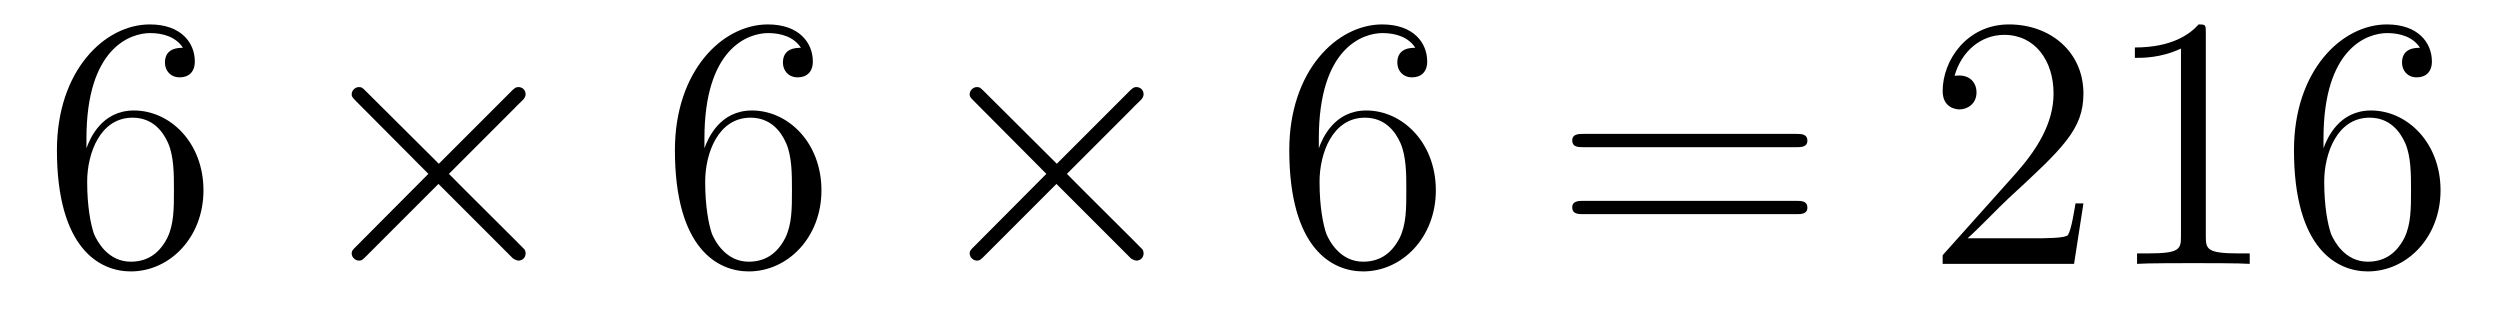 <?xml version='1.0' encoding='UTF-8'?>
<!-- This file was generated by dvisvgm 2.8.1 -->
<svg version='1.1' xmlns='http://www.w3.org/2000/svg' xmlns:xlink='http://www.w3.org/1999/xlink' width='83pt' height='11pt' viewBox='0 -11 83 11'>
<g id='page1'>
<g transform='matrix(1 0 0 -1 -127 652)'>
<path d='M129.87 658.4C129.87 661.424 131.341 661.902 131.986 661.902C132.417 661.902 132.847 661.771 133.074 661.413C132.931 661.413 132.476 661.413 132.476 660.922C132.476 660.659 132.656 660.432 132.967 660.432C133.265 660.432 133.468 660.612 133.468 660.958C133.468 661.58 133.014 662.189 131.974 662.189C130.468 662.189 128.89 660.648 128.89 658.017C128.89 654.73 130.325 653.989 131.341 653.989C132.644 653.989 133.755 655.125 133.755 656.679C133.755 658.268 132.644 659.332 131.448 659.332C130.384 659.332 129.99 658.412 129.87 658.077V658.4ZM131.341 654.312C130.587 654.312 130.229 654.981 130.121 655.232C130.014 655.543 129.894 656.129 129.894 656.966C129.894 657.91 130.325 659.093 131.401 659.093C132.058 659.093 132.405 658.651 132.584 658.245C132.775 657.802 132.775 657.205 132.775 656.691C132.775 656.081 132.775 655.543 132.548 655.089C132.249 654.515 131.819 654.312 131.341 654.312Z'/>
<path d='M141.569 657.563L139.178 659.942C139.035 660.086 139.011 660.109 138.915 660.109C138.796 660.109 138.676 660.002 138.676 659.87C138.676 659.787 138.7 659.763 138.831 659.631L141.222 657.228L138.831 654.826C138.7 654.694 138.676 654.67 138.676 654.587C138.676 654.455 138.796 654.348 138.915 654.348C139.011 654.348 139.035 654.372 139.178 654.515L141.557 656.894L144.032 654.419C144.055 654.408 144.139 654.348 144.211 654.348C144.354 654.348 144.45 654.455 144.45 654.587C144.45 654.611 144.45 654.658 144.414 654.718C144.402 654.742 142.501 656.619 141.904 657.228L144.091 659.416C144.151 659.488 144.33 659.643 144.39 659.715C144.402 659.739 144.45 659.787 144.45 659.87C144.45 660.002 144.354 660.109 144.211 660.109C144.115 660.109 144.067 660.062 143.936 659.93L141.569 657.563Z'/>
<path d='M150.387 658.4C150.387 661.424 151.858 661.902 152.503 661.902C152.934 661.902 153.364 661.771 153.591 661.413C153.448 661.413 152.993 661.413 152.993 660.922C152.993 660.659 153.173 660.432 153.484 660.432C153.783 660.432 153.986 660.612 153.986 660.958C153.986 661.58 153.532 662.189 152.492 662.189C150.985 662.189 149.407 660.648 149.407 658.017C149.407 654.73 150.842 653.989 151.858 653.989C153.161 653.989 154.272 655.125 154.272 656.679C154.272 658.268 153.161 659.332 151.966 659.332C150.902 659.332 150.507 658.412 150.387 658.077V658.4ZM151.858 654.312C151.105 654.312 150.746 654.981 150.638 655.232C150.531 655.543 150.412 656.129 150.412 656.966C150.412 657.91 150.842 659.093 151.918 659.093C152.575 659.093 152.922 658.651 153.101 658.245C153.293 657.802 153.293 657.205 153.293 656.691C153.293 656.081 153.293 655.543 153.065 655.089C152.766 654.515 152.336 654.312 151.858 654.312Z'/>
<path d='M162.086 657.563L159.696 659.942C159.552 660.086 159.528 660.109 159.432 660.109C159.313 660.109 159.193 660.002 159.193 659.87C159.193 659.787 159.217 659.763 159.349 659.631L161.739 657.228L159.349 654.826C159.217 654.694 159.193 654.67 159.193 654.587C159.193 654.455 159.313 654.348 159.432 654.348C159.528 654.348 159.552 654.372 159.696 654.515L162.074 656.894L164.549 654.419C164.573 654.408 164.656 654.348 164.728 654.348C164.871 654.348 164.967 654.455 164.967 654.587C164.967 654.611 164.967 654.658 164.931 654.718C164.919 654.742 163.019 656.619 162.421 657.228L164.609 659.416C164.668 659.488 164.848 659.643 164.907 659.715C164.919 659.739 164.967 659.787 164.967 659.87C164.967 660.002 164.871 660.109 164.728 660.109C164.632 660.109 164.585 660.062 164.453 659.93L162.086 657.563Z'/>
<path d='M170.785 658.4C170.785 661.424 172.255 661.902 172.901 661.902C173.331 661.902 173.761 661.771 173.988 661.413C173.845 661.413 173.391 661.413 173.391 660.922C173.391 660.659 173.57 660.432 173.881 660.432C174.18 660.432 174.383 660.612 174.383 660.958C174.383 661.58 173.929 662.189 172.889 662.189C171.383 662.189 169.804 660.648 169.804 658.017C169.804 654.73 171.239 653.989 172.255 653.989C173.558 653.989 174.67 655.125 174.67 656.679C174.67 658.268 173.558 659.332 172.363 659.332C171.299 659.332 170.904 658.412 170.785 658.077V658.4ZM172.255 654.312C171.502 654.312 171.143 654.981 171.036 655.232C170.928 655.543 170.809 656.129 170.809 656.966C170.809 657.91 171.239 659.093 172.315 659.093C172.972 659.093 173.319 658.651 173.498 658.245C173.69 657.802 173.69 657.205 173.69 656.691C173.69 656.081 173.69 655.543 173.463 655.089C173.163 654.515 172.733 654.312 172.255 654.312Z'/>
<path d='M186.622 658.113C186.789 658.113 187.005 658.113 187.005 658.328C187.005 658.555 186.802 658.555 186.622 658.555H179.581C179.414 658.555 179.199 658.555 179.199 658.34C179.199 658.113 179.402 658.113 179.581 658.113H186.622ZM186.622 655.89C186.789 655.89 187.005 655.89 187.005 656.105C187.005 656.332 186.802 656.332 186.622 656.332H179.581C179.414 656.332 179.199 656.332 179.199 656.117C179.199 655.89 179.402 655.89 179.581 655.89H186.622Z'/>
<path d='M196.17 656.248H195.907C195.871 656.045 195.775 655.387 195.656 655.196C195.572 655.089 194.891 655.089 194.533 655.089H192.322C192.644 655.364 193.373 656.129 193.684 656.416C195.5 658.089 196.17 658.711 196.17 659.894C196.17 661.269 195.083 662.189 193.696 662.189C192.31 662.189 191.496 661.006 191.496 659.978C191.496 659.368 192.023 659.368 192.058 659.368C192.31 659.368 192.62 659.547 192.62 659.93C192.62 660.265 192.392 660.492 192.058 660.492C191.95 660.492 191.927 660.492 191.891 660.48C192.118 661.293 192.763 661.843 193.541 661.843C194.556 661.843 195.178 660.994 195.178 659.894C195.178 658.878 194.592 657.993 193.912 657.228L191.496 654.527V654.24H195.859L196.17 656.248ZM200.233 661.902C200.233 662.178 200.233 662.189 199.994 662.189C199.708 661.867 199.11 661.424 197.878 661.424V661.078C198.154 661.078 198.751 661.078 199.408 661.388V655.16C199.408 654.73 199.373 654.587 198.32 654.587H197.95V654.24C198.272 654.264 199.433 654.264 199.826 654.264C200.221 654.264 201.368 654.264 201.691 654.24V654.587H201.322C200.269 654.587 200.233 654.73 200.233 655.16V661.902ZM204.14 658.4C204.14 661.424 205.61 661.902 206.256 661.902C206.687 661.902 207.118 661.771 207.344 661.413C207.2 661.413 206.747 661.413 206.747 660.922C206.747 660.659 206.926 660.432 207.236 660.432C207.535 660.432 207.739 660.612 207.739 660.958C207.739 661.58 207.284 662.189 206.245 662.189C204.738 662.189 203.16 660.648 203.16 658.017C203.16 654.73 204.595 653.989 205.61 653.989C206.914 653.989 208.026 655.125 208.026 656.679C208.026 658.268 206.914 659.332 205.718 659.332C204.655 659.332 204.26 658.412 204.14 658.077V658.4ZM205.61 654.312C204.858 654.312 204.499 654.981 204.391 655.232C204.284 655.543 204.164 656.129 204.164 656.966C204.164 657.91 204.595 659.093 205.67 659.093C206.328 659.093 206.675 658.651 206.855 658.245C207.046 657.802 207.046 657.205 207.046 656.691C207.046 656.081 207.046 655.543 206.819 655.089C206.519 654.515 206.089 654.312 205.61 654.312Z'/>
</g>
</g>
</svg>